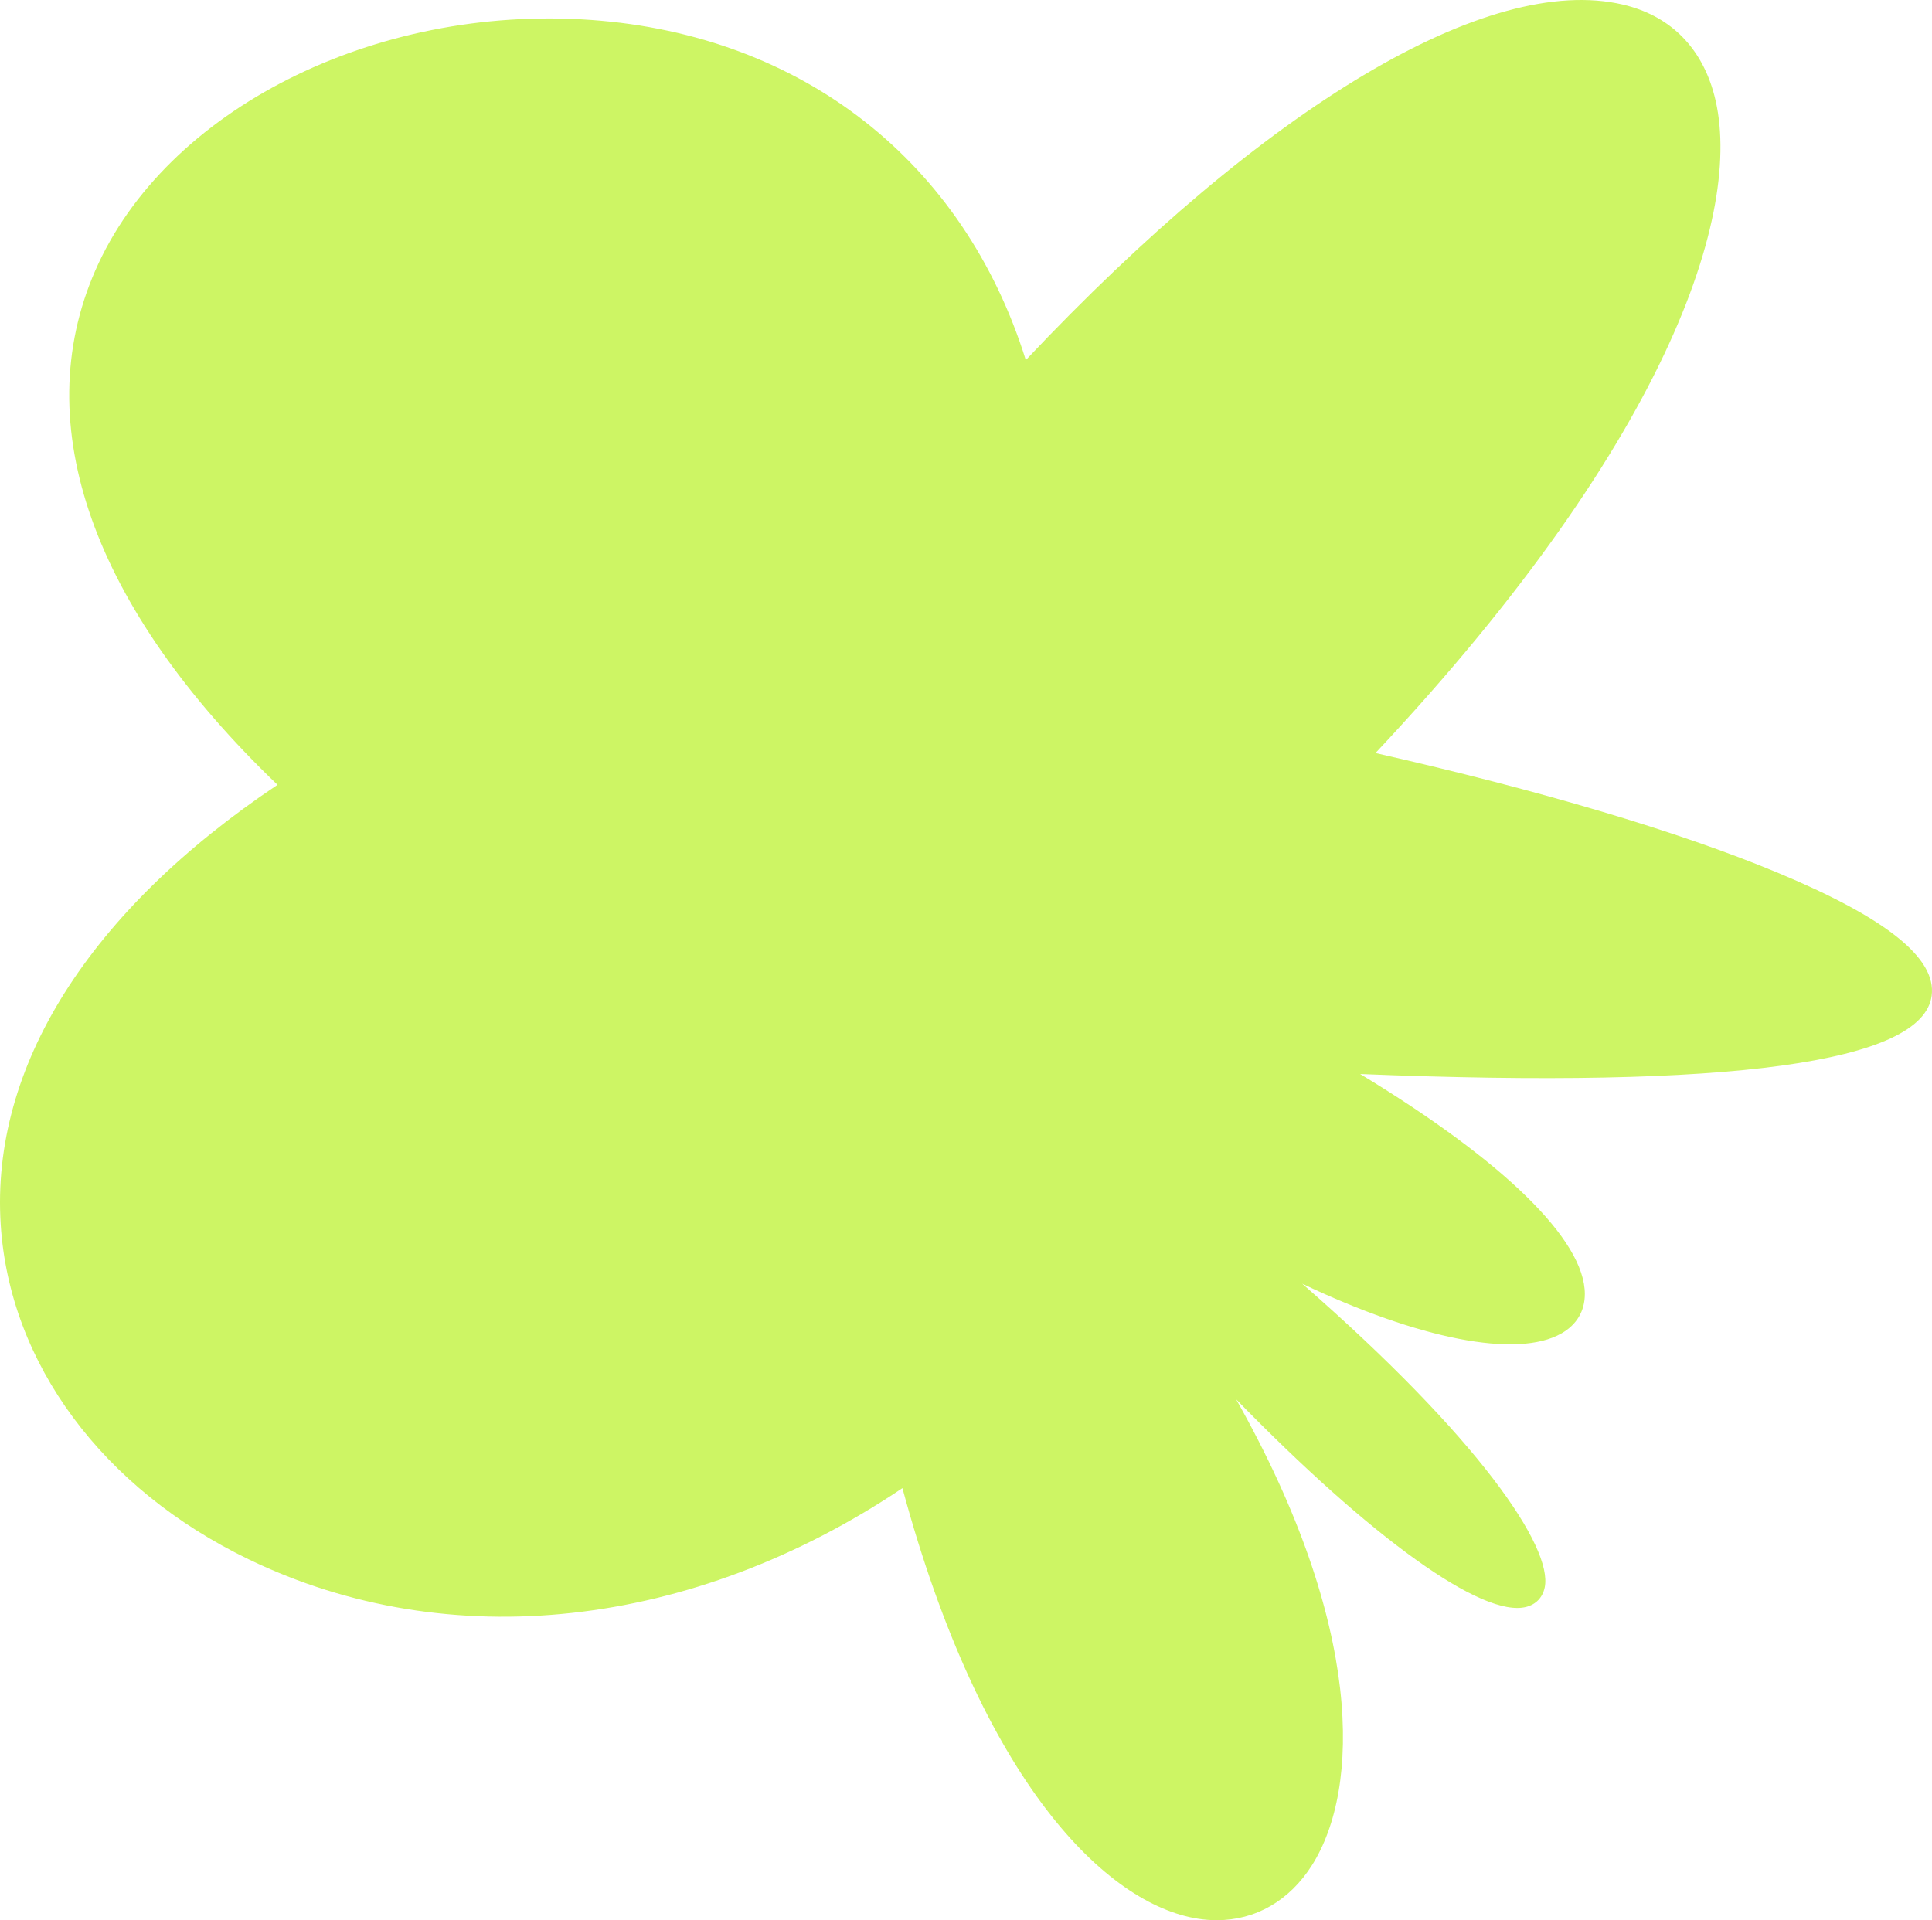<svg width="678" height="674" viewBox="0 0 678 674" fill="none" xmlns="http://www.w3.org/2000/svg">
<path fill-rule="evenodd" clip-rule="evenodd" d="M623.672 306.26C589.124 291.88 540.485 277.42 482.7 264.324C587.646 152.506 612.824 71.016 601.131 31.752C596.372 15.77 585.432 5.347 569.497 1.613C522.191 -9.478 444.189 37.116 359.984 126.388C338.213 56.778 281.661 12.328 207.457 7.018C131.331 1.59 58.039 38.58 33.408 95.026C9.76 149.206 32.489 213.161 97.384 275.484C31.179 319.815 -3.277 374.475 0.246 429.789C3.351 478.602 35.935 522.57 87.399 547.4C157.639 581.281 242.977 571.854 316.691 522.344C344.676 626.069 388.44 668.476 420.431 673.482C422.659 673.828 424.849 674 427.005 674C440.586 674 452.536 667.172 460.45 654.64C477.351 627.894 478.637 570.566 433.801 491.169C481.042 539.648 520.276 568.109 535.669 564.018C539.069 563.114 541.347 560.699 542.082 557.233C545.045 543.248 519.212 504.908 456.981 450.587C497.732 469.946 532.307 476.962 547.955 468.037C553.327 464.97 556.164 460.186 556.168 454.205C556.18 435.287 527.651 407.47 477.313 376.978C607.284 382.257 674.741 373.026 677.881 349.522C679.642 336.323 661.907 322.169 623.672 306.26Z" fill="#CDF564"/>
</svg>
